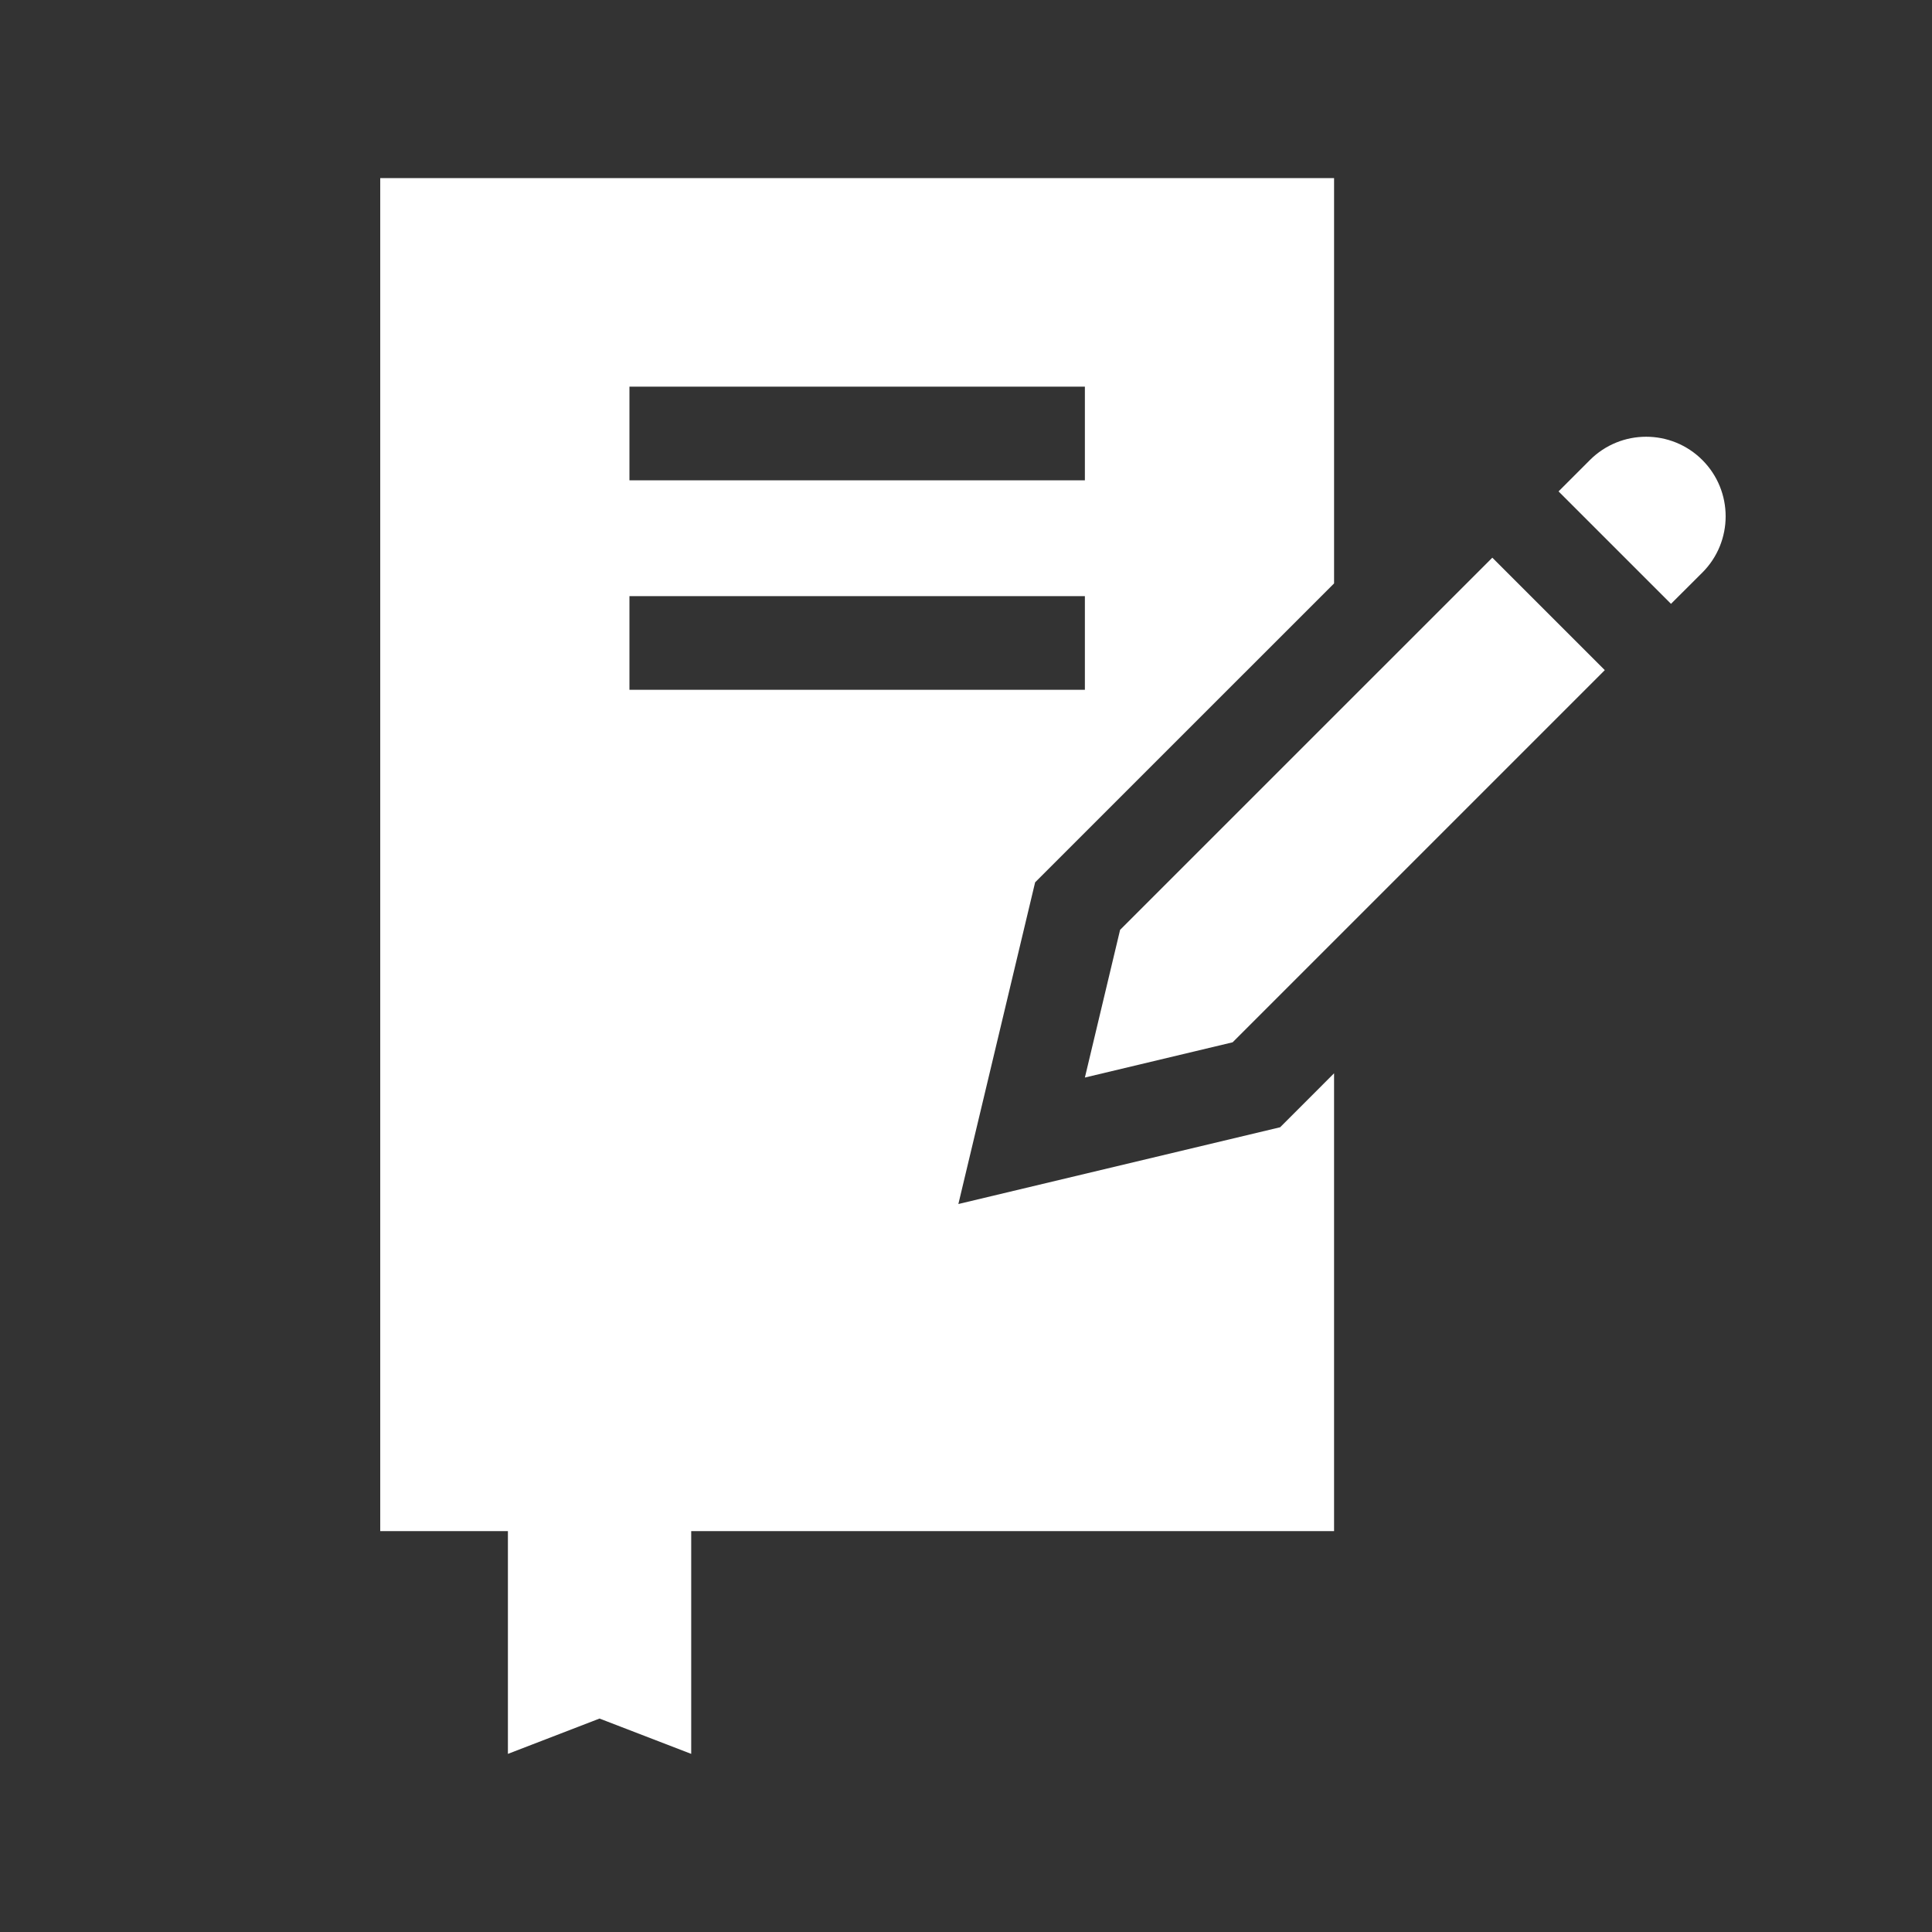 <?xml version="1.0" encoding="utf-8"?>
<!-- Generator: Adobe Illustrator 16.0.0, SVG Export Plug-In . SVG Version: 6.00 Build 0)  -->
<!DOCTYPE svg PUBLIC "-//W3C//DTD SVG 1.1//EN" "http://www.w3.org/Graphics/SVG/1.1/DTD/svg11.dtd">
<svg version="1.1" id="Capa_1" xmlns="http://www.w3.org/2000/svg" xmlns:xlink="http://www.w3.org/1999/xlink" x="0px" y="0px"
	 width="200px" height="200px" viewBox="0 0 200 200" enable-background="new 0 0 200 200" xml:space="preserve">
<rect x="0" y="0" width="200" height="200" fill="#333333" stroke="none"/>
<g>
	<g>
		<path fill="#FFFFFF" d="M176.229,47.625c-3.214-3.218-8.427-3.218-11.645,0l-3.244,3.244l11.641,11.64l3.248-3.239
			C179.442,56.056,179.442,50.843,176.229,47.625"/>
	</g>
	<polygon fill="#FFFFFF" points="154.484,57.731 115.952,96.258 112.307,111.547 127.6,107.899 166.128,69.371 	"/>
	<path fill="#FFFFFF" d="M65.16,61.711h47.147v9.697H65.16V61.711z M65.16,40.028h47.147v9.696H65.16V40.028z M138.103,60.393
		V18.439H39.362v140.062h13.217v23.06l9.484-3.657l9.491,3.657v-23.06h66.549v-47.393l-5.585,5.586L99.21,124.64l7.945-33.299
		L138.103,60.393z"/>
</g>
</svg>
